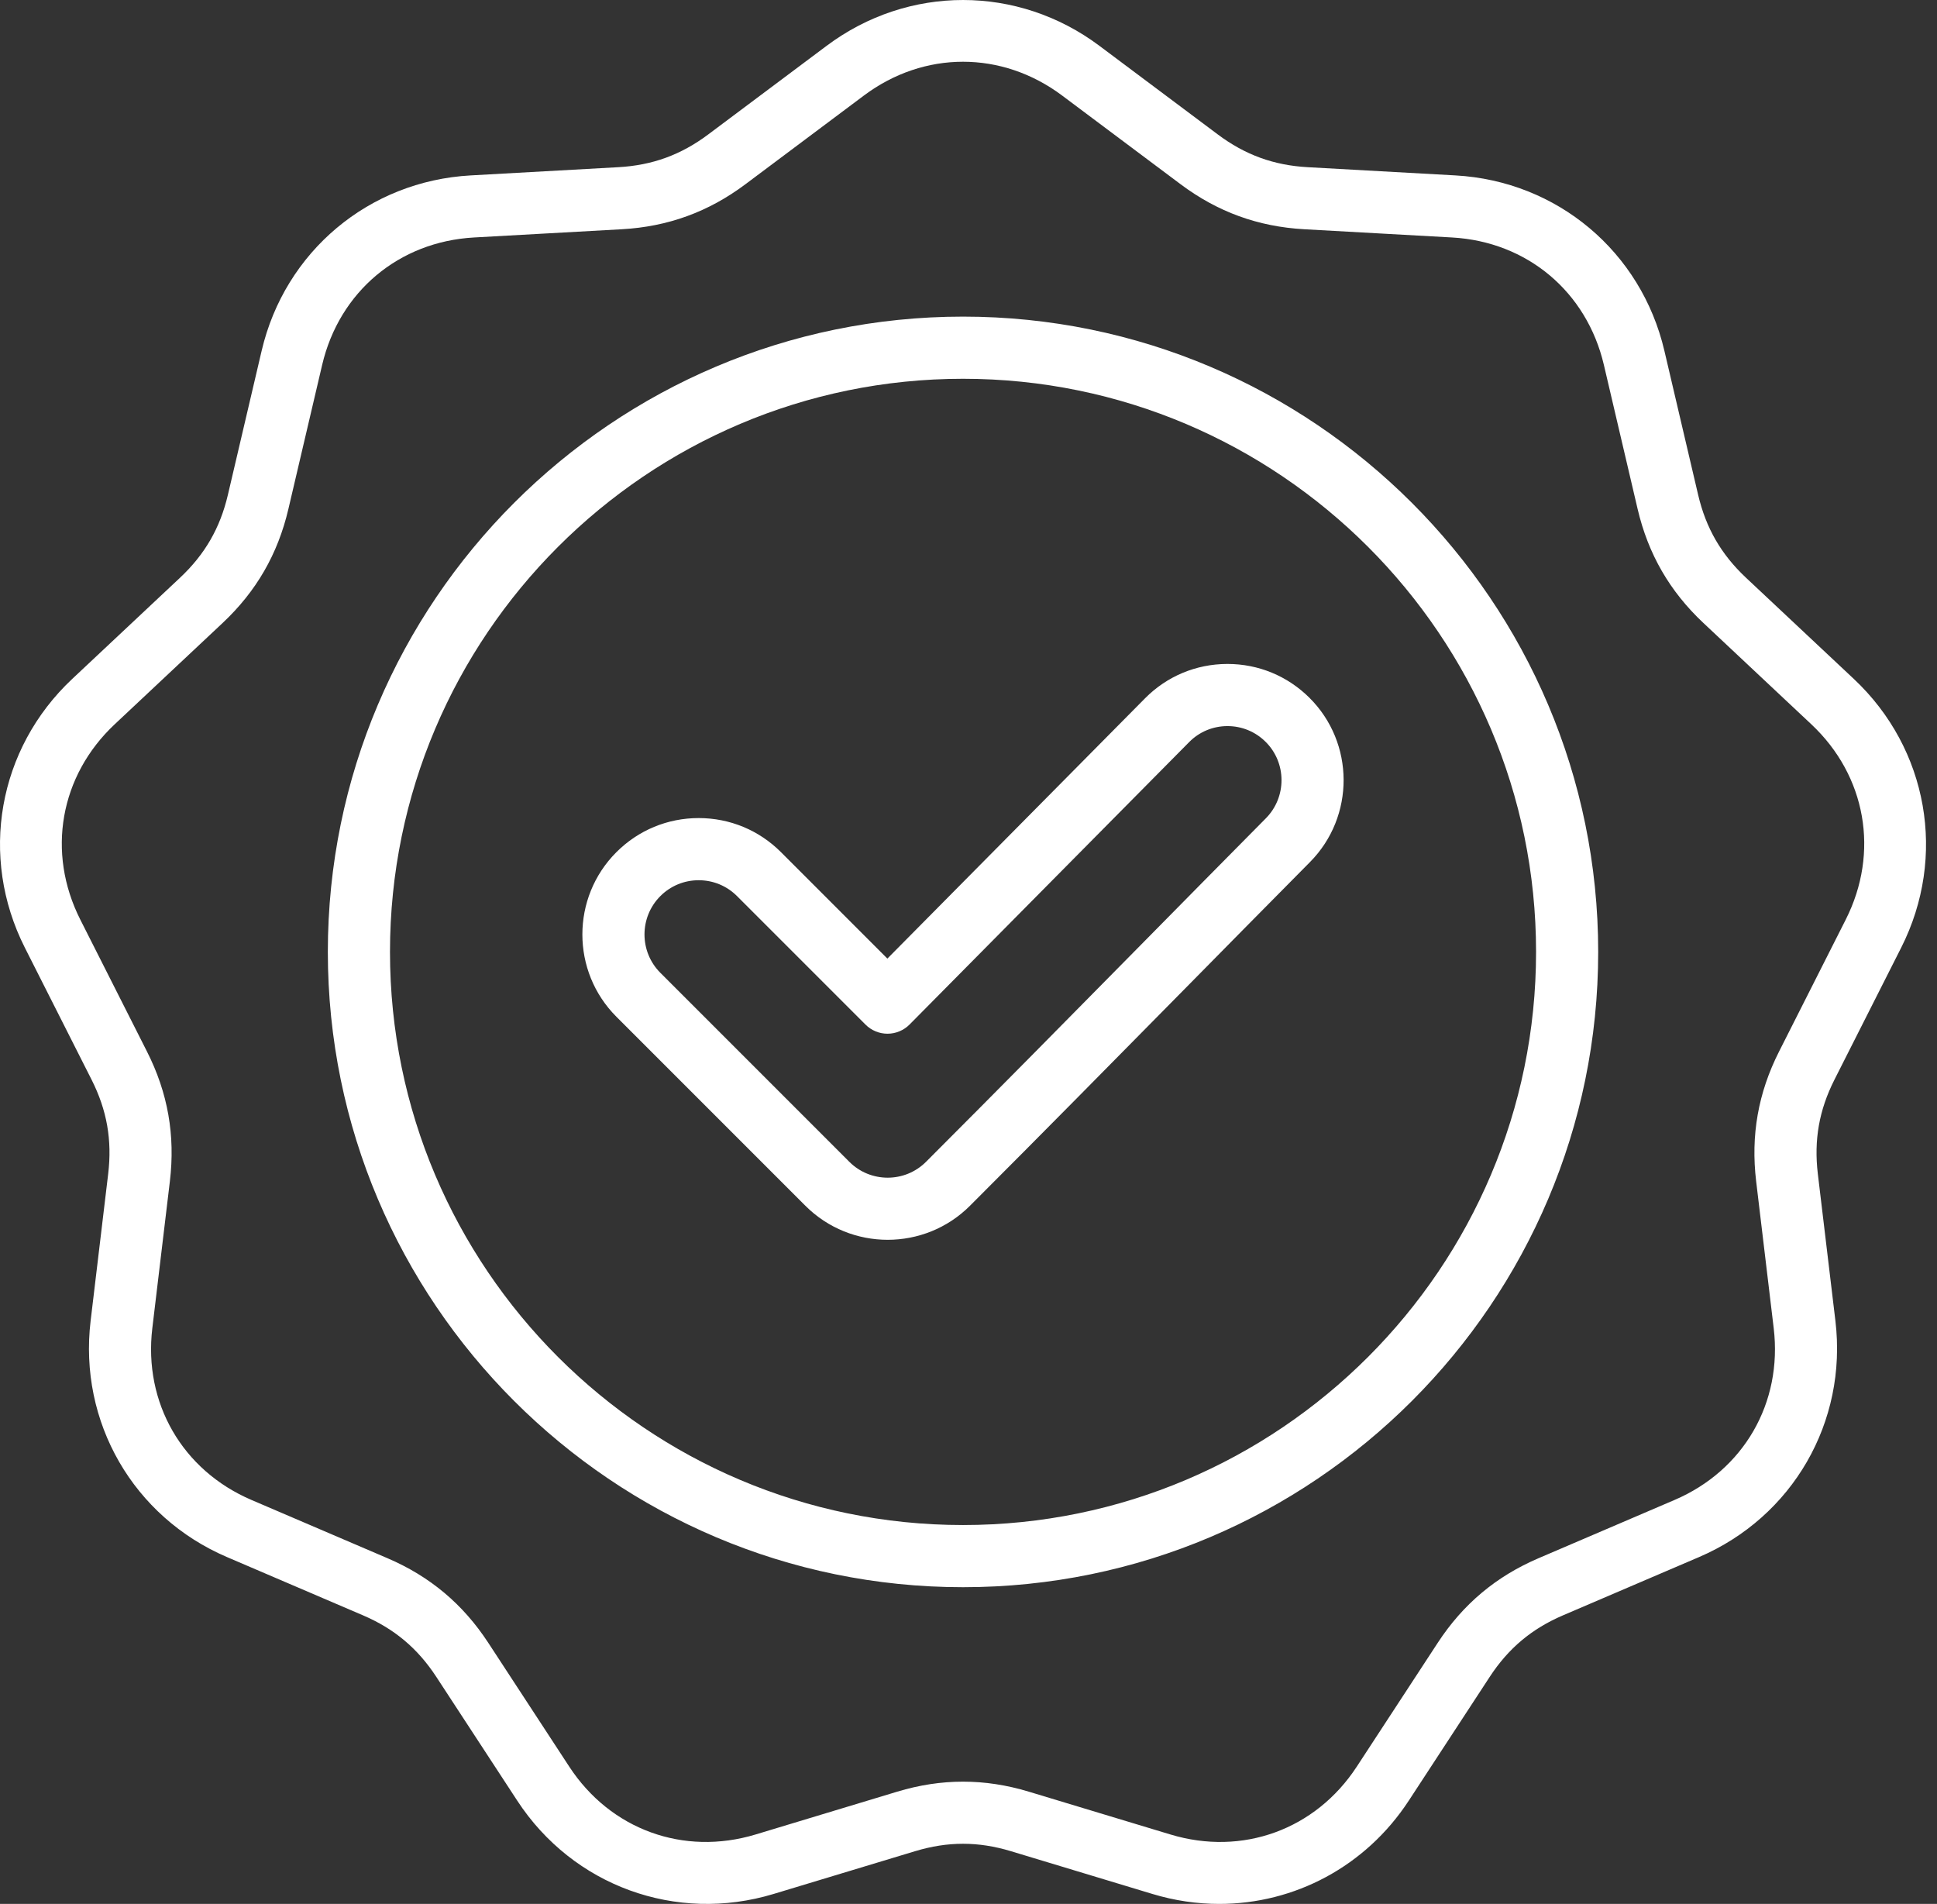 <svg width="116" height="114" viewBox="0 0 116 114" fill="none" xmlns="http://www.w3.org/2000/svg">
<rect x="0" y="0" width="116" height="114" fill="#333333" stroke="none"/>
<path d="M113.856 56.741C116.609 51.294 115.469 44.83 111.02 40.653L104.561 34.592C103.072 33.194 102.161 31.616 101.695 29.627L99.674 21.003C98.283 15.062 93.254 10.842 87.16 10.503L78.317 10.011C76.277 9.898 74.566 9.274 72.93 8.05L65.839 2.743C60.955 -0.914 54.389 -0.914 49.504 2.743L42.413 8.05C40.778 9.274 39.066 9.898 37.026 10.011L28.183 10.503C22.09 10.842 17.061 15.062 15.669 21.003L13.648 29.627C13.182 31.616 12.271 33.194 10.782 34.592L4.324 40.653C-0.126 44.83 -1.266 51.294 1.487 56.741L5.483 64.645C6.405 66.469 6.721 68.263 6.478 70.291L5.427 79.086C4.703 85.145 7.985 90.83 13.595 93.233L21.737 96.72C23.615 97.524 25.01 98.695 26.129 100.405L30.976 107.817C34.316 112.924 40.485 115.17 46.327 113.404L54.805 110.842C56.761 110.251 58.582 110.251 60.538 110.842L69.016 113.404C70.345 113.806 71.691 114 73.016 114C77.518 114 81.786 111.762 84.366 107.817L89.214 100.405C90.332 98.695 91.728 97.524 93.606 96.719L101.748 93.233C107.357 90.83 110.64 85.145 109.916 79.086L108.864 70.291C108.622 68.262 108.938 66.468 109.86 64.645L113.856 56.741ZM106.539 62.967C105.289 65.441 104.841 67.981 105.17 70.733L106.221 79.528C106.756 84.001 104.425 88.038 100.283 89.812L92.141 93.299C89.593 94.39 87.617 96.048 86.1 98.368L81.252 105.781C78.786 109.551 74.405 111.146 70.093 109.842L61.615 107.28C60.288 106.879 58.98 106.679 57.672 106.679C56.364 106.679 55.055 106.879 53.728 107.28L45.25 109.842C40.938 111.145 36.557 109.551 34.091 105.781L29.243 98.368C27.726 96.048 25.75 94.39 23.202 93.299L15.06 89.812C10.918 88.038 8.587 84.001 9.122 79.528L10.173 70.733C10.502 67.981 10.055 65.44 8.804 62.966L4.808 55.062C2.776 51.041 3.585 46.45 6.87 43.367L13.329 37.305C15.35 35.409 16.639 33.175 17.271 30.476L19.292 21.852C20.32 17.465 23.89 14.469 28.389 14.219L37.232 13.727C40 13.573 42.424 12.691 44.643 11.03L51.734 5.722C55.341 3.022 60.002 3.022 63.609 5.722L70.7 11.03C72.919 12.691 75.343 13.573 78.111 13.727L86.954 14.219C91.453 14.469 95.023 17.465 96.051 21.852L98.071 30.476C98.704 33.175 99.993 35.409 102.014 37.305L108.473 43.367C111.758 46.45 112.567 51.041 110.535 55.062L106.539 62.967ZM57.672 18.958C36.697 18.958 19.633 36.022 19.633 56.997C19.633 77.972 36.697 95.036 57.672 95.036C78.646 95.036 95.71 77.972 95.71 56.997C95.71 36.022 78.646 18.958 57.672 18.958ZM57.672 91.314C38.749 91.314 23.355 75.92 23.355 56.997C23.355 38.075 38.749 22.68 57.672 22.68C76.594 22.68 91.989 38.075 91.989 56.997C91.989 75.92 76.594 91.314 57.672 91.314ZM73.509 39.755C73.5 39.755 73.491 39.755 73.482 39.755C71.622 39.763 69.879 40.493 68.572 41.813L53.142 57.397L46.77 51.024C45.454 49.708 43.704 48.983 41.842 48.983C39.98 48.983 38.23 49.708 36.914 51.025C34.197 53.742 34.197 58.163 36.914 60.879L48.232 72.197C49.591 73.556 51.375 74.235 53.16 74.235C54.944 74.235 56.729 73.556 58.088 72.197C62.379 67.906 66.708 63.514 70.895 59.268C73.411 56.715 75.928 54.163 78.45 51.618C81.148 48.894 81.134 44.482 78.418 41.781C77.104 40.474 75.362 39.755 73.509 39.755ZM75.807 48.998C73.282 51.546 70.764 54.1 68.245 56.655C64.063 60.897 59.738 65.284 55.456 69.566C54.19 70.832 52.13 70.832 50.864 69.566L39.546 58.248C38.28 56.982 38.28 54.922 39.546 53.655C40.159 53.042 40.975 52.705 41.842 52.705C42.709 52.705 43.525 53.042 44.138 53.655L51.833 61.35C52.182 61.699 52.655 61.895 53.149 61.895H53.153C53.648 61.894 54.123 61.695 54.471 61.344L71.217 44.431C71.823 43.819 72.632 43.48 73.496 43.476H73.509C74.372 43.476 75.183 43.811 75.794 44.419C77.058 45.676 77.063 47.73 75.807 48.998Z" fill="white"/>
</svg>
